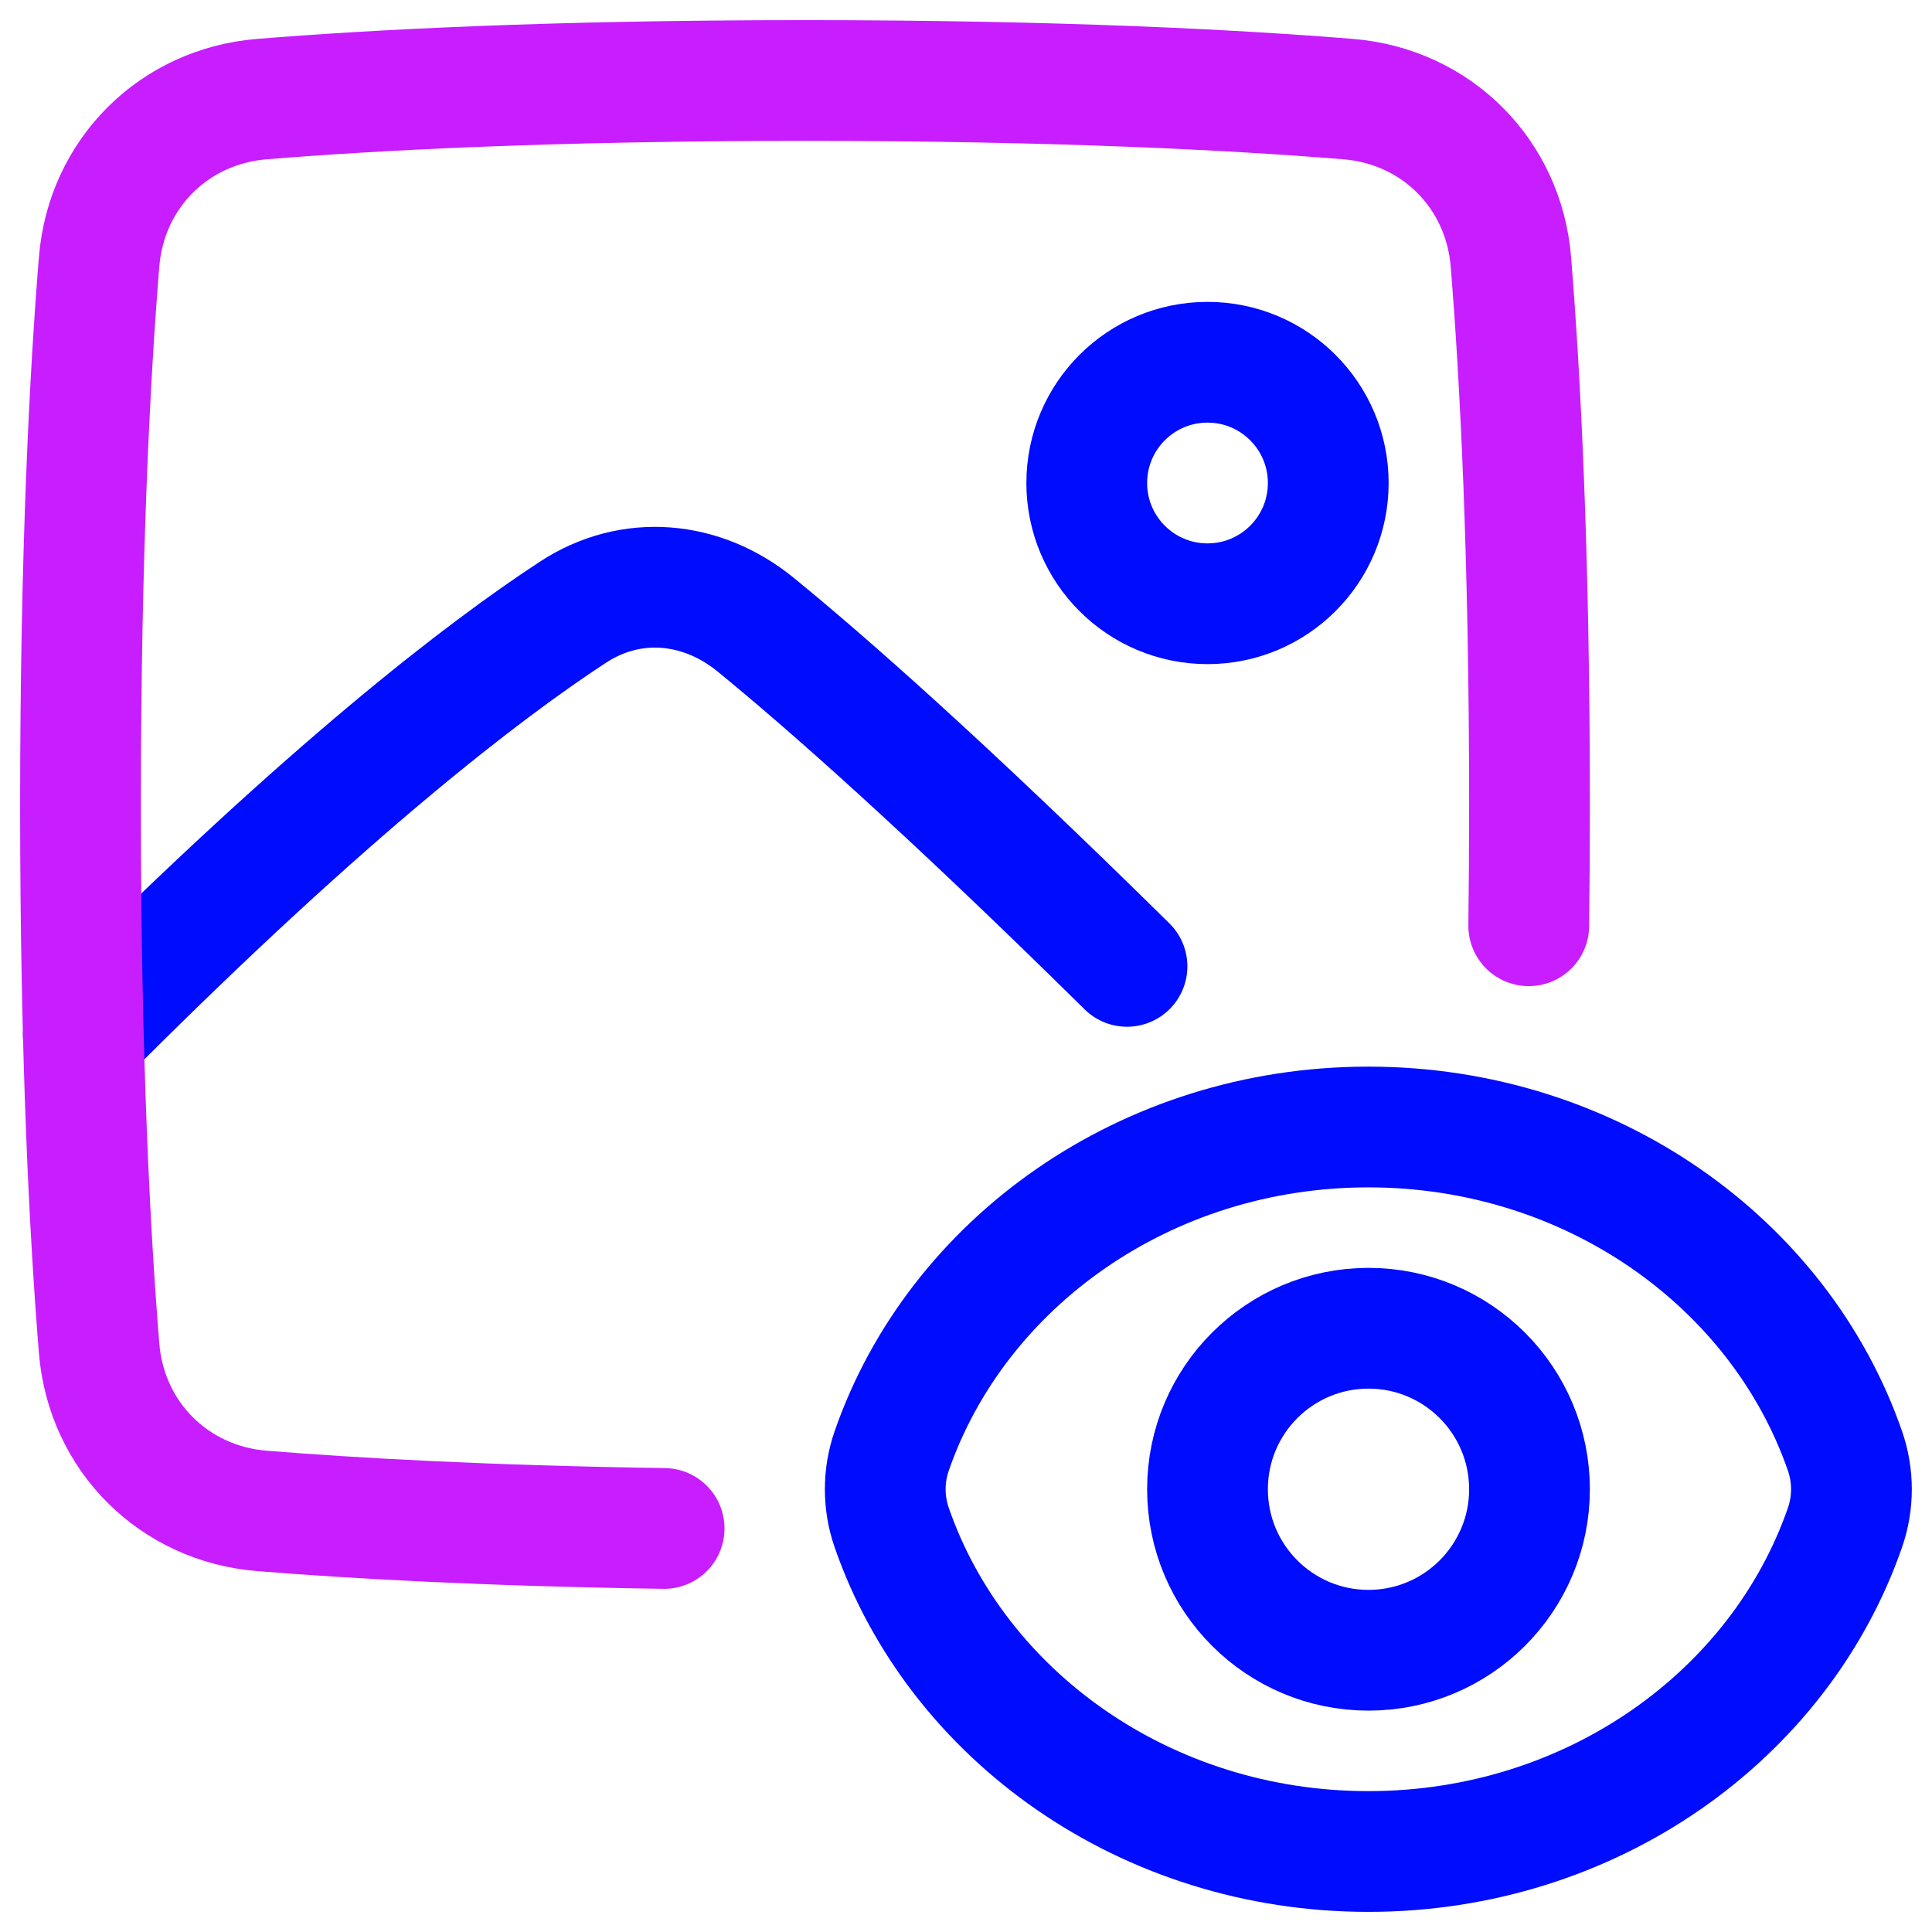 <svg xmlns="http://www.w3.org/2000/svg" fill="none" viewBox="0 0 48 48" id="Landscape-View--Streamline-Plump-Neon">
  <desc>
    Landscape View Streamline Icon: https://streamlinehq.com
  </desc>
  <g id="landscape-view--photos-photo-picture-photography-pictures-view-eye-image">
    <path id="Vector" stroke="#000cfe" stroke-linecap="round" stroke-linejoin="round" d="M33 12c0 1.657 -1.343 3 -3 3s-3 -1.343 -3 -3 1.343 -3 3 -3 3 1.343 3 3Z" stroke-width="3"></path>
    <path id="Vector_2" stroke="#000cfe" stroke-linecap="round" stroke-linejoin="round" d="M22.154 37.952c-0.214 -0.616 -0.214 -1.288 0 -1.904C23.775 31.377 28.464 28 33.996 28c5.532 0 10.222 3.377 11.842 8.048 0.214 0.616 0.214 1.288 0 1.904C44.218 42.623 39.529 46 33.996 46c-5.532 0 -10.222 -3.377 -11.842 -8.048Z" stroke-width="3"></path>
    <path id="Vector_3" stroke="#000cfe" stroke-linecap="round" stroke-linejoin="round" d="M38 37c0 2.209 -1.791 4 -4 4 -2.209 0 -4 -1.791 -4 -4 0 -2.209 1.791 -4 4 -4 2.209 0 4 1.791 4 4Z" stroke-width="3"></path>
    <path id="Vector_4" stroke="#000cfe" stroke-linecap="round" stroke-linejoin="round" d="M2.07 25.715c0.087 -0.087 0.175 -0.175 0.263 -0.264 5.853 -5.853 9.696 -8.798 11.903 -10.242 1.444 -0.945 3.198 -0.782 4.536 0.309 1.741 1.421 4.663 3.989 9.228 8.491" stroke-width="3"></path>
    <path id="Vector_5" stroke="#c71dff" stroke-linecap="round" stroke-linejoin="round" d="M16.5 37.974c-4.482 -0.067 -7.77 -0.256 -9.994 -0.436 -2.19 -0.178 -3.866 -1.854 -4.044 -4.044C2.237 30.727 2 26.312 2 20s0.237 -10.727 0.462 -13.494c0.178 -2.19 1.854 -3.866 4.044 -4.044C9.273 2.237 13.688 2 20 2s10.727 0.237 13.494 0.462c2.19 0.178 3.866 1.854 4.044 4.044C37.763 9.273 38 13.688 38 20c0 1.052 -0.007 2.052 -0.019 3" stroke-width="3"></path>
  </g>
</svg>
